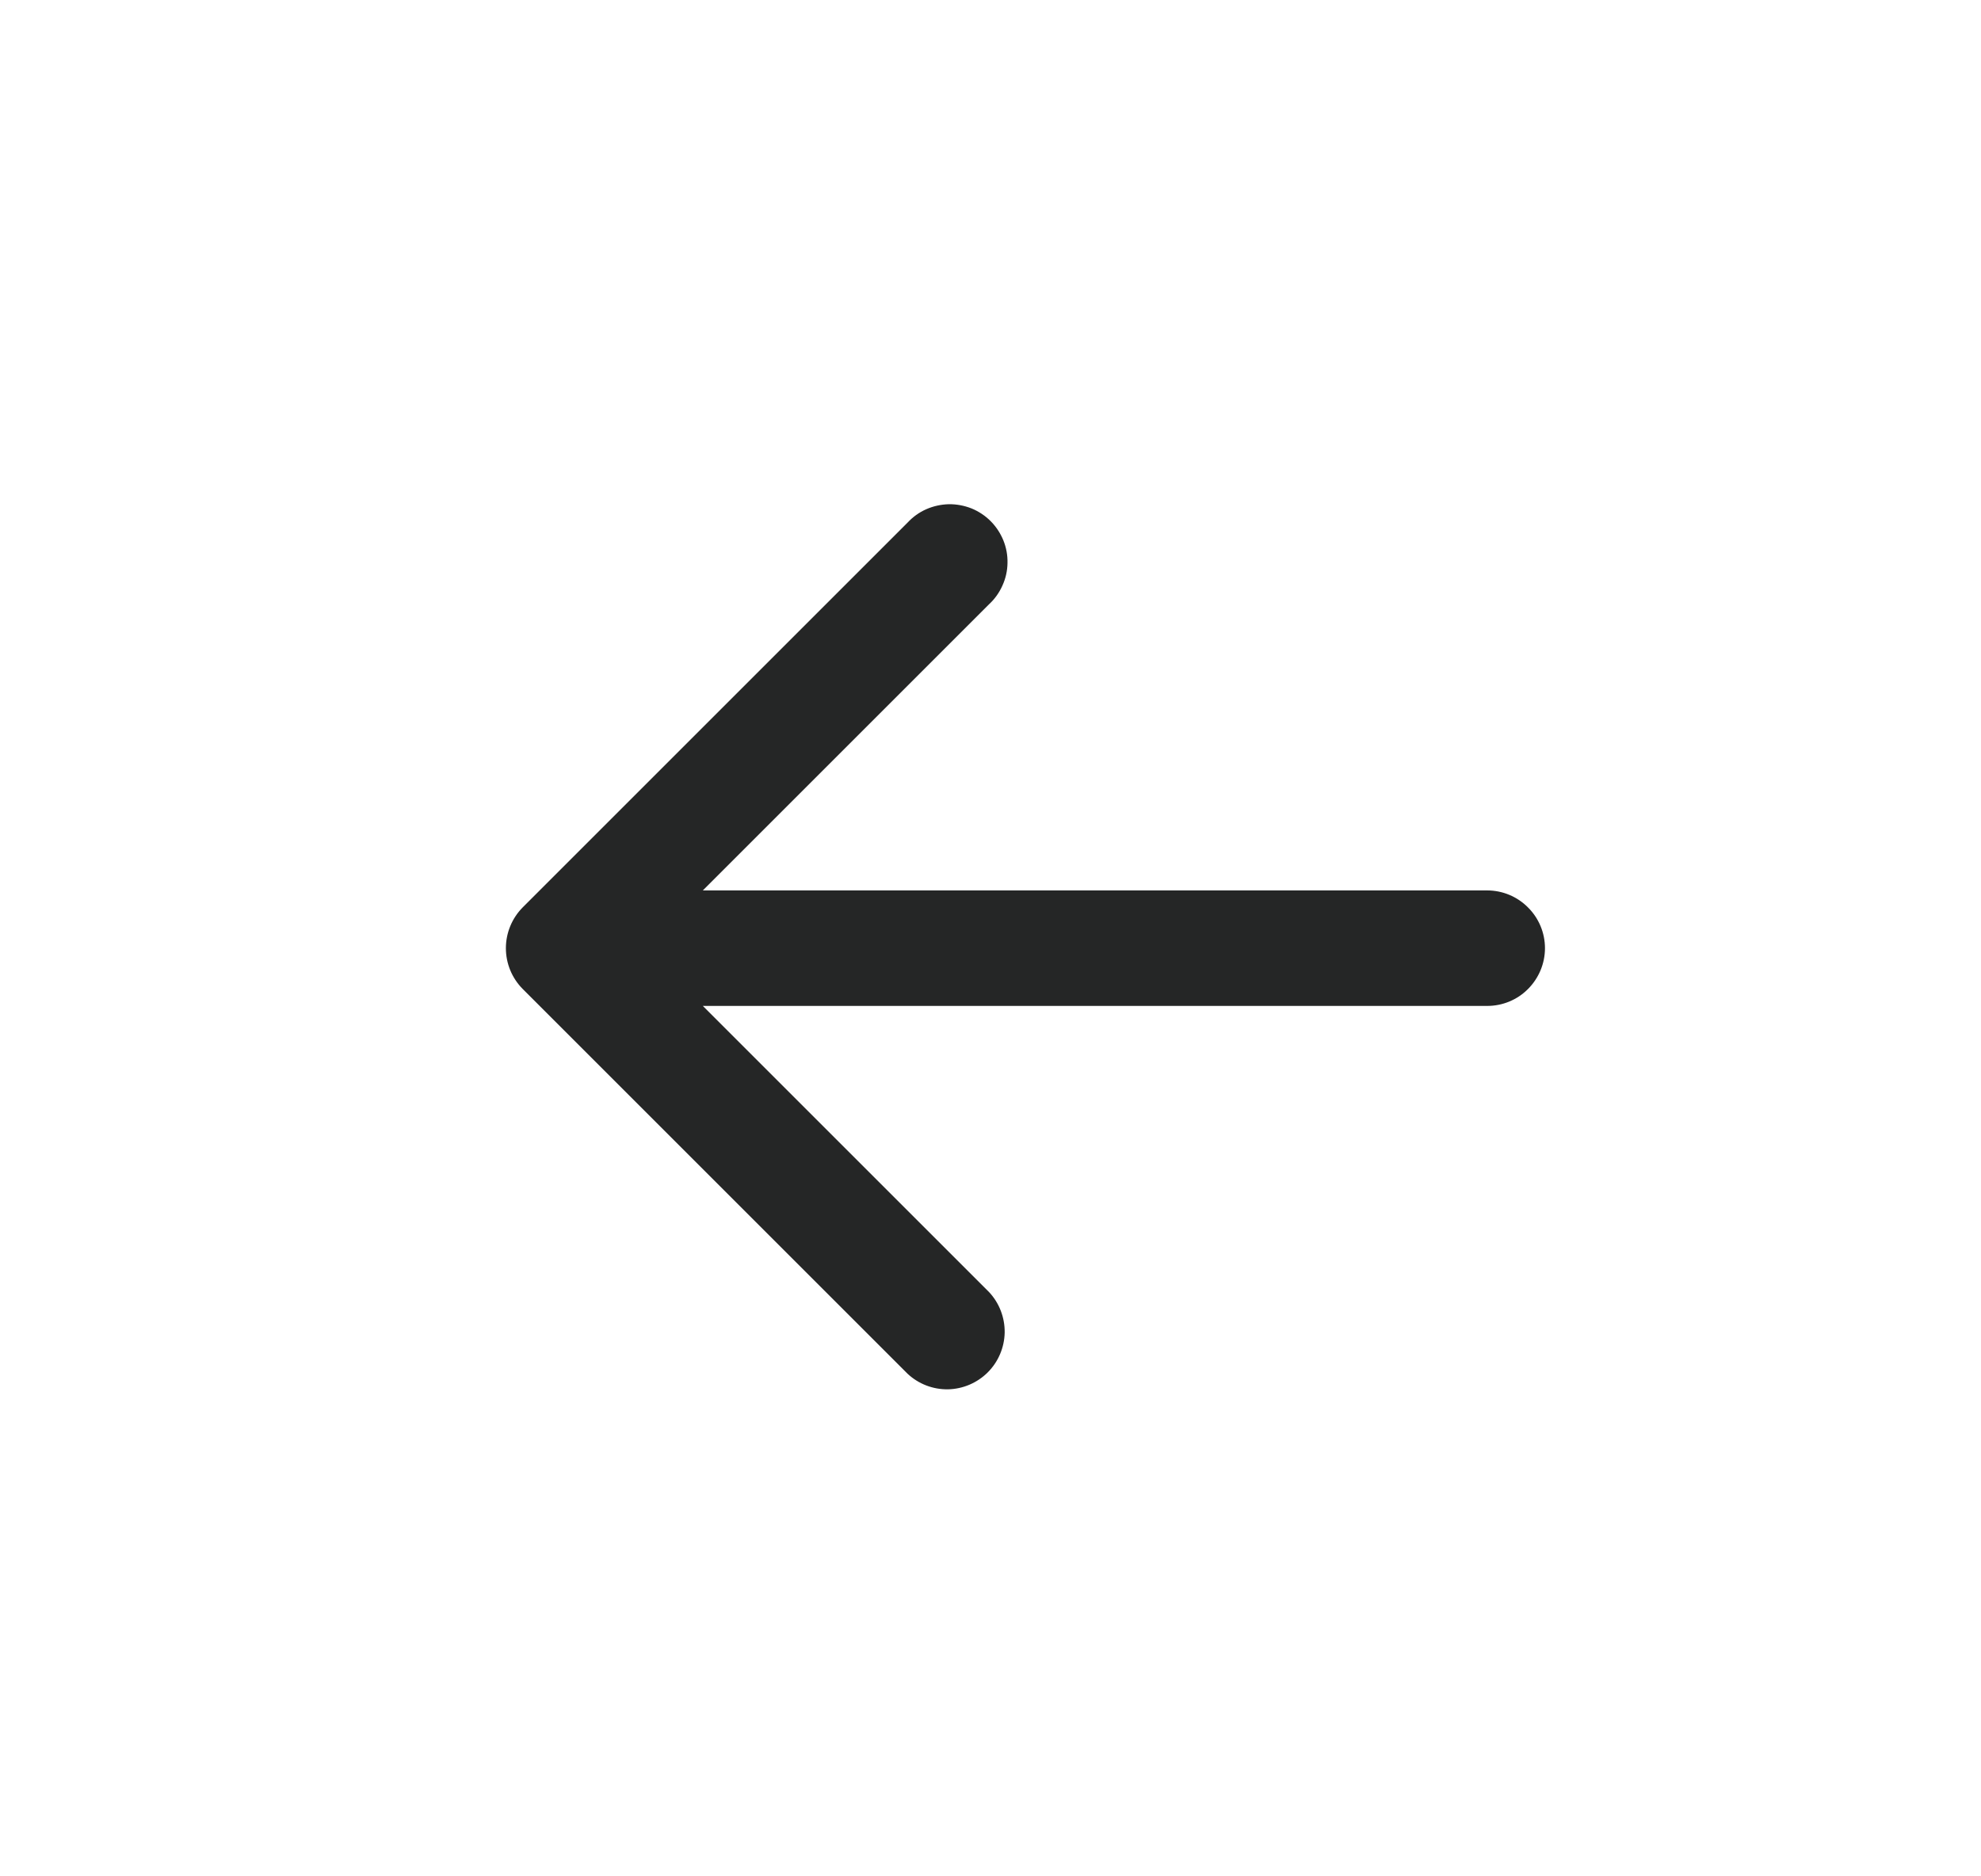 <svg width="19" height="18" viewBox="0 0 19 18" fill="none" xmlns="http://www.w3.org/2000/svg">
<path d="M5.013 9.487C4.91 9.383 4.852 9.243 4.852 9.096C4.852 8.95 4.91 8.809 5.013 8.705L8.705 5.013C8.755 4.959 8.816 4.915 8.884 4.885C8.952 4.855 9.026 4.839 9.1 4.837C9.174 4.836 9.248 4.85 9.317 4.877C9.386 4.905 9.449 4.947 9.501 4.999C9.554 5.052 9.595 5.115 9.623 5.183C9.651 5.252 9.665 5.326 9.663 5.401C9.662 5.475 9.646 5.548 9.615 5.616C9.585 5.684 9.542 5.745 9.487 5.796L6.741 8.542L14.264 8.542C14.411 8.542 14.552 8.601 14.655 8.705C14.759 8.808 14.818 8.949 14.818 9.096C14.818 9.243 14.759 9.384 14.655 9.488C14.552 9.592 14.411 9.65 14.264 9.65L6.741 9.65L9.487 12.396C9.585 12.501 9.638 12.64 9.636 12.784C9.633 12.927 9.575 13.064 9.474 13.165C9.372 13.267 9.235 13.325 9.092 13.328C8.948 13.33 8.81 13.277 8.705 13.179L5.013 9.487Z" fill="#252626"/>
</svg>
